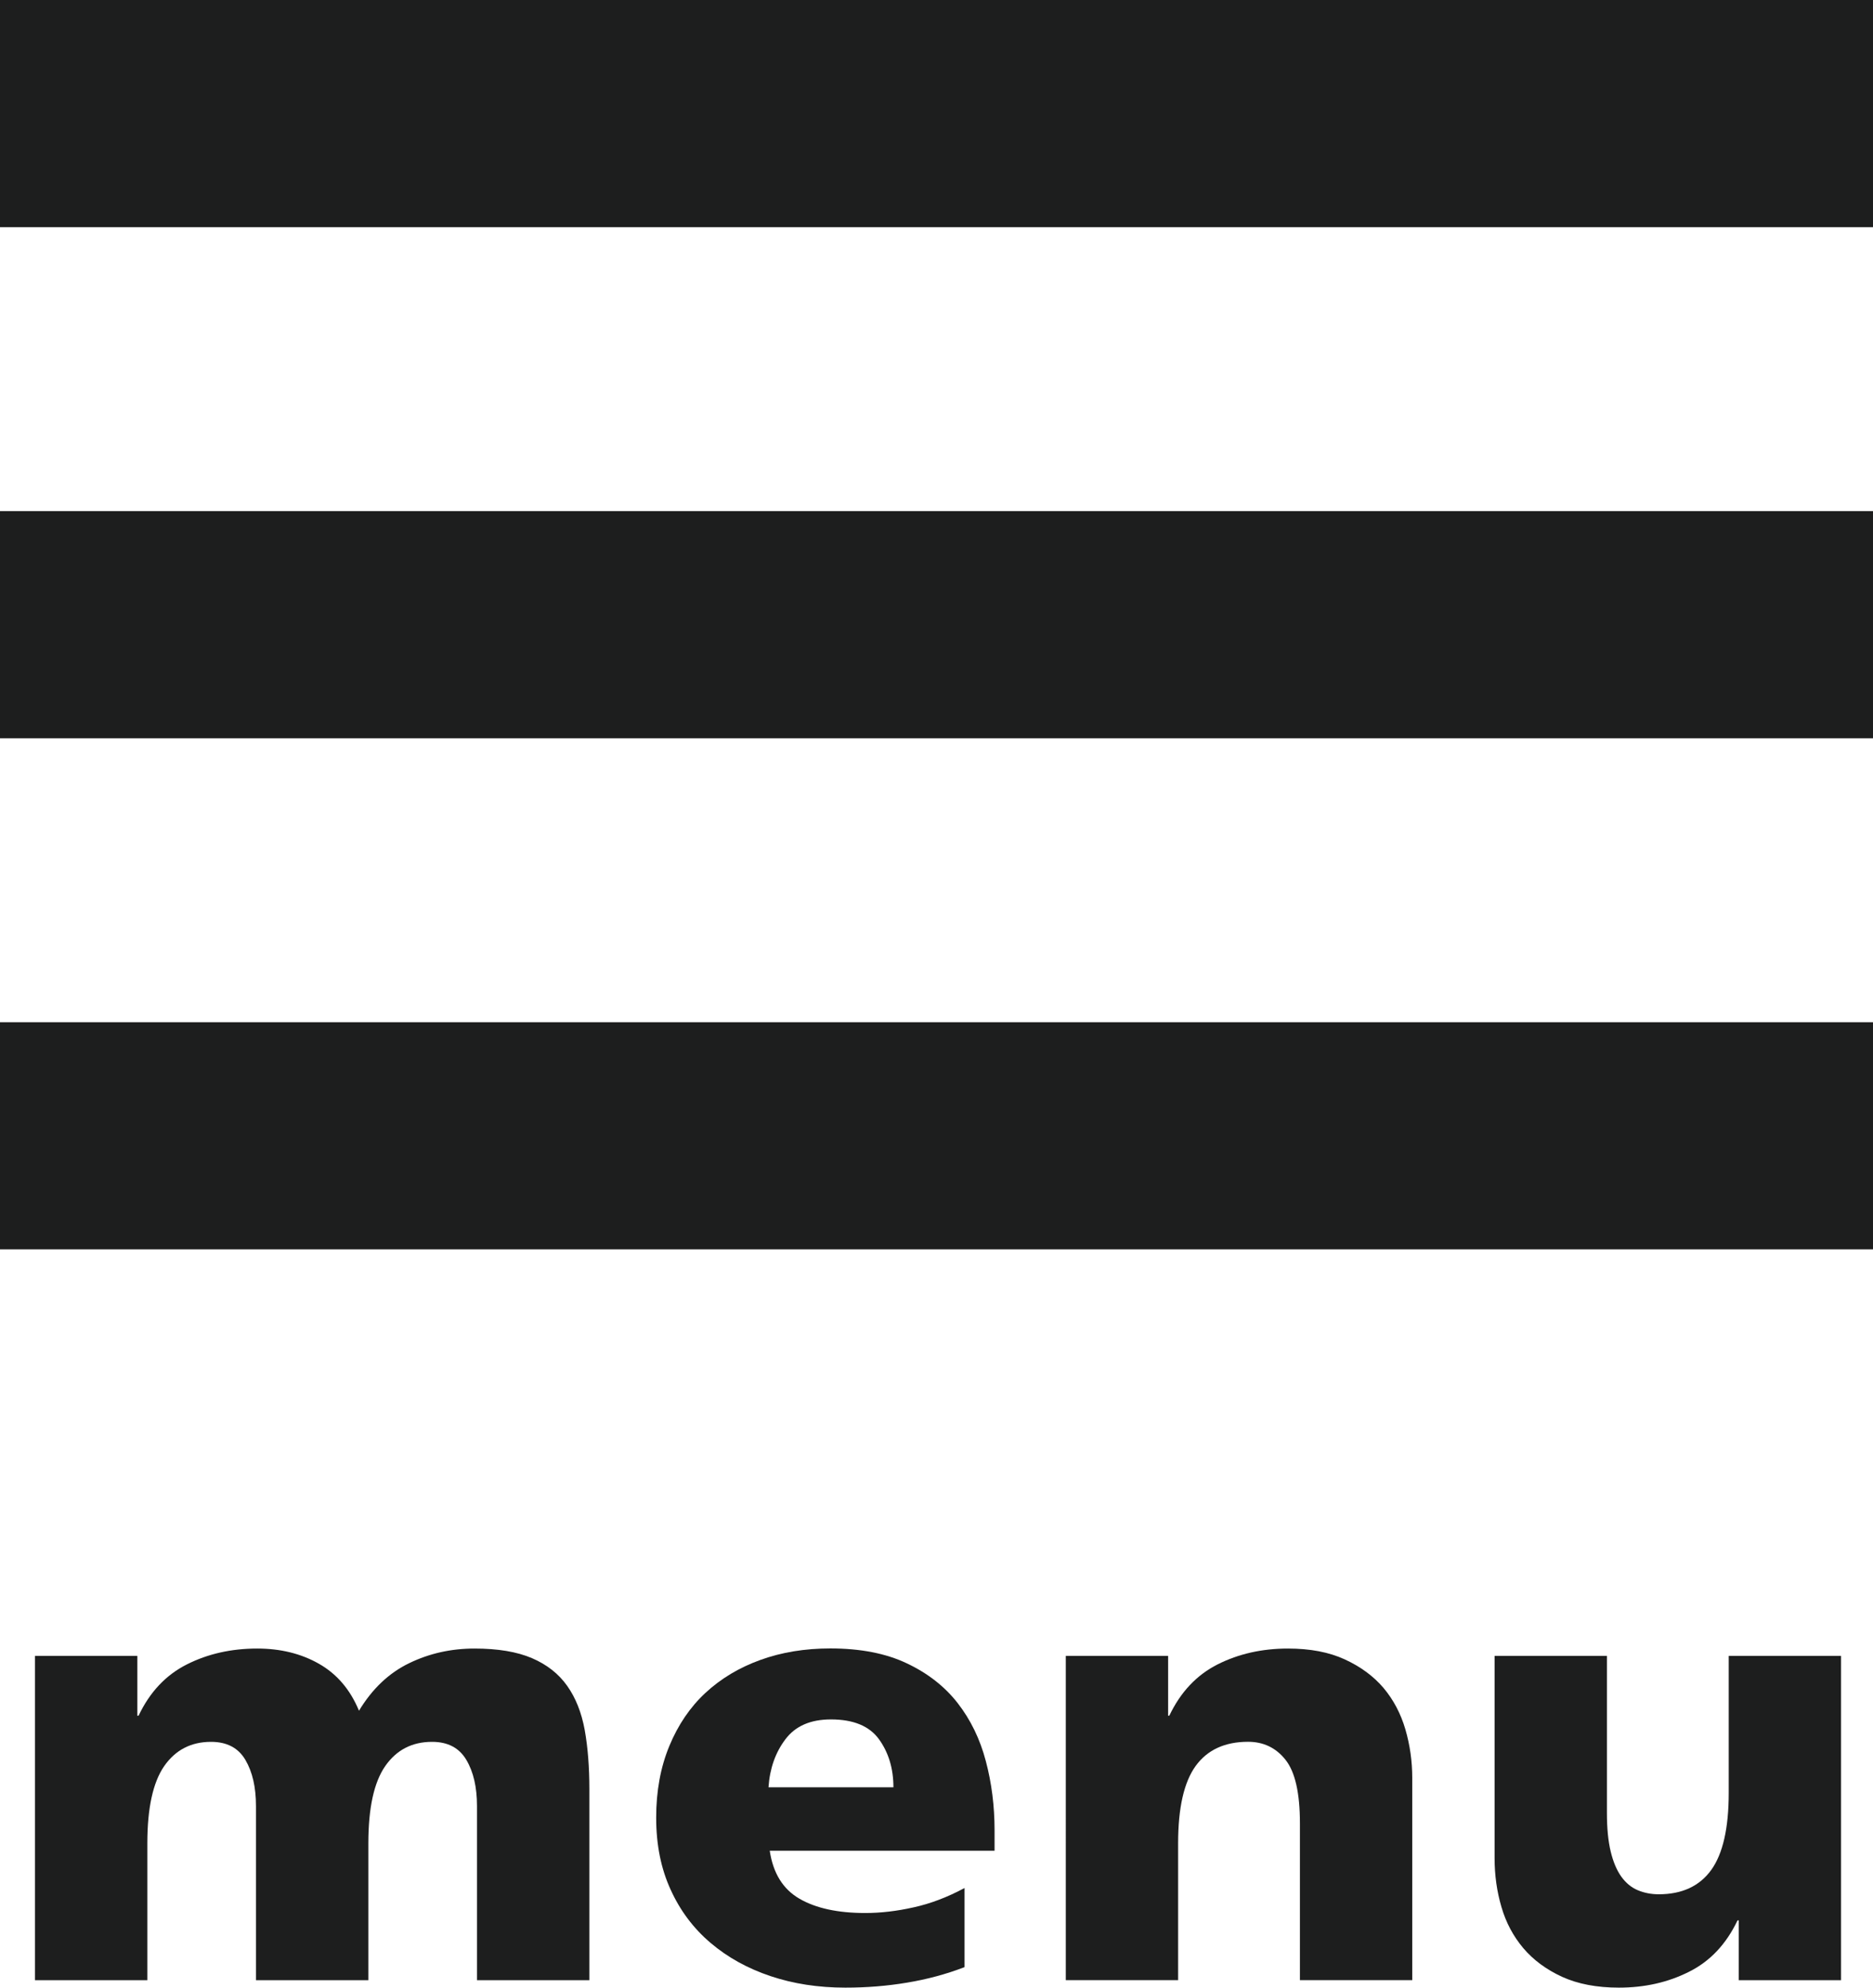 <?xml version="1.0" encoding="utf-8"?>
<!-- Generator: Adobe Illustrator 15.0.0, SVG Export Plug-In . SVG Version: 6.00 Build 0)  -->
<!DOCTYPE svg PUBLIC "-//W3C//DTD SVG 1.1//EN" "http://www.w3.org/Graphics/SVG/1.1/DTD/svg11.dtd">
<svg version="1.1" id="レイヤー_1" xmlns="http://www.w3.org/2000/svg" xmlns:xlink="http://www.w3.org/1999/xlink" x="0px"
	 y="0px" width="33px" height="35px" viewBox="0 0 33 35" enable-background="new 0 0 33 35" xml:space="preserve">
<rect fill="#1D1E1E" width="33" height="4"/>
<rect y="9" fill="#1D1E1E" width="33" height="4"/>
<rect y="18" fill="#1D1E1E" width="33" height="4"/>
<g>
	<path fill="#1D1E1E" d="M0.616,29.159H2.42v1.052h0.022c0.197-0.416,0.481-0.717,0.853-0.904c0.37-0.186,0.782-0.278,1.237-0.278
		c0.41,0,0.773,0.089,1.089,0.269c0.315,0.179,0.55,0.454,0.704,0.826c0.234-0.387,0.529-0.666,0.886-0.838
		c0.355-0.172,0.738-0.257,1.149-0.257c0.41,0,0.748,0.056,1.012,0.169s0.471,0.276,0.621,0.488c0.15,0.211,0.253,0.471,0.309,0.777
		c0.055,0.308,0.082,0.654,0.082,1.041v3.365H8.404v-3.068c0-0.329-0.062-0.6-0.188-0.812s-0.326-0.317-0.604-0.317
		c-0.353,0-0.627,0.143-0.825,0.427c-0.198,0.285-0.297,0.737-0.297,1.358v2.412H4.51v-3.068c0-0.329-0.062-0.6-0.187-0.812
		c-0.125-0.212-0.327-0.317-0.605-0.317c-0.352,0-0.627,0.143-0.825,0.427c-0.197,0.285-0.297,0.737-0.297,1.358v2.412H0.616V29.159
		z"/>
	<path fill="#1D1E1E" d="M13.562,32.59c0.059,0.395,0.233,0.676,0.523,0.844c0.289,0.168,0.676,0.252,1.16,0.252
		c0.271,0,0.556-0.033,0.853-0.1c0.297-0.065,0.596-0.179,0.896-0.34v1.393c-0.323,0.124-0.66,0.215-1.013,0.273
		C15.631,34.971,15.268,35,14.894,35c-0.477,0-0.916-0.068-1.319-0.203s-0.756-0.33-1.057-0.586s-0.535-0.567-0.703-0.938
		c-0.169-0.368-0.254-0.789-0.254-1.266c0-0.467,0.077-0.887,0.231-1.26s0.366-0.686,0.638-0.938s0.594-0.445,0.969-0.58
		c0.373-0.135,0.784-0.202,1.231-0.202c0.528,0,0.978,0.087,1.348,0.263c0.37,0.175,0.669,0.409,0.896,0.701s0.393,0.632,0.495,1.02
		c0.103,0.387,0.154,0.793,0.154,1.217v0.361H13.562z M15.741,31.472c0-0.329-0.085-0.61-0.253-0.844
		c-0.169-0.234-0.451-0.351-0.848-0.351c-0.359,0-0.627,0.116-0.803,0.351c-0.176,0.233-0.275,0.515-0.297,0.844H15.741z"/>
	<path fill="#1D1E1E" d="M18.777,29.159h1.804v1.052h0.021c0.198-0.416,0.482-0.717,0.853-0.904c0.37-0.186,0.783-0.278,1.238-0.278
		c0.389,0,0.722,0.063,1,0.191c0.279,0.128,0.507,0.296,0.683,0.503c0.176,0.209,0.304,0.453,0.385,0.729
		c0.081,0.278,0.121,0.563,0.121,0.854v3.562h-1.979v-2.762c0-0.533-0.085-0.906-0.254-1.118c-0.168-0.212-0.389-0.317-0.659-0.317
		c-0.411,0-0.719,0.143-0.925,0.427c-0.205,0.285-0.308,0.737-0.308,1.358v2.412h-1.979V29.159z"/>
	<path fill="#1D1E1E" d="M32.438,34.869h-1.804v-1.053h-0.021c-0.198,0.416-0.482,0.719-0.853,0.904
		C29.39,34.907,28.978,35,28.523,35c-0.39,0-0.723-0.064-1.002-0.191c-0.278-0.128-0.506-0.297-0.682-0.504
		c-0.176-0.209-0.305-0.449-0.385-0.724c-0.081-0.274-0.121-0.561-0.121-0.86v-3.562h1.979v2.762c0,0.271,0.022,0.497,0.066,0.68
		s0.106,0.33,0.187,0.444c0.081,0.112,0.178,0.193,0.292,0.24c0.113,0.047,0.236,0.071,0.368,0.071c0.411,0,0.719-0.144,0.924-0.427
		c0.206-0.285,0.309-0.738,0.309-1.359v-2.411h1.979V34.869z"/>
</g>
</svg>
